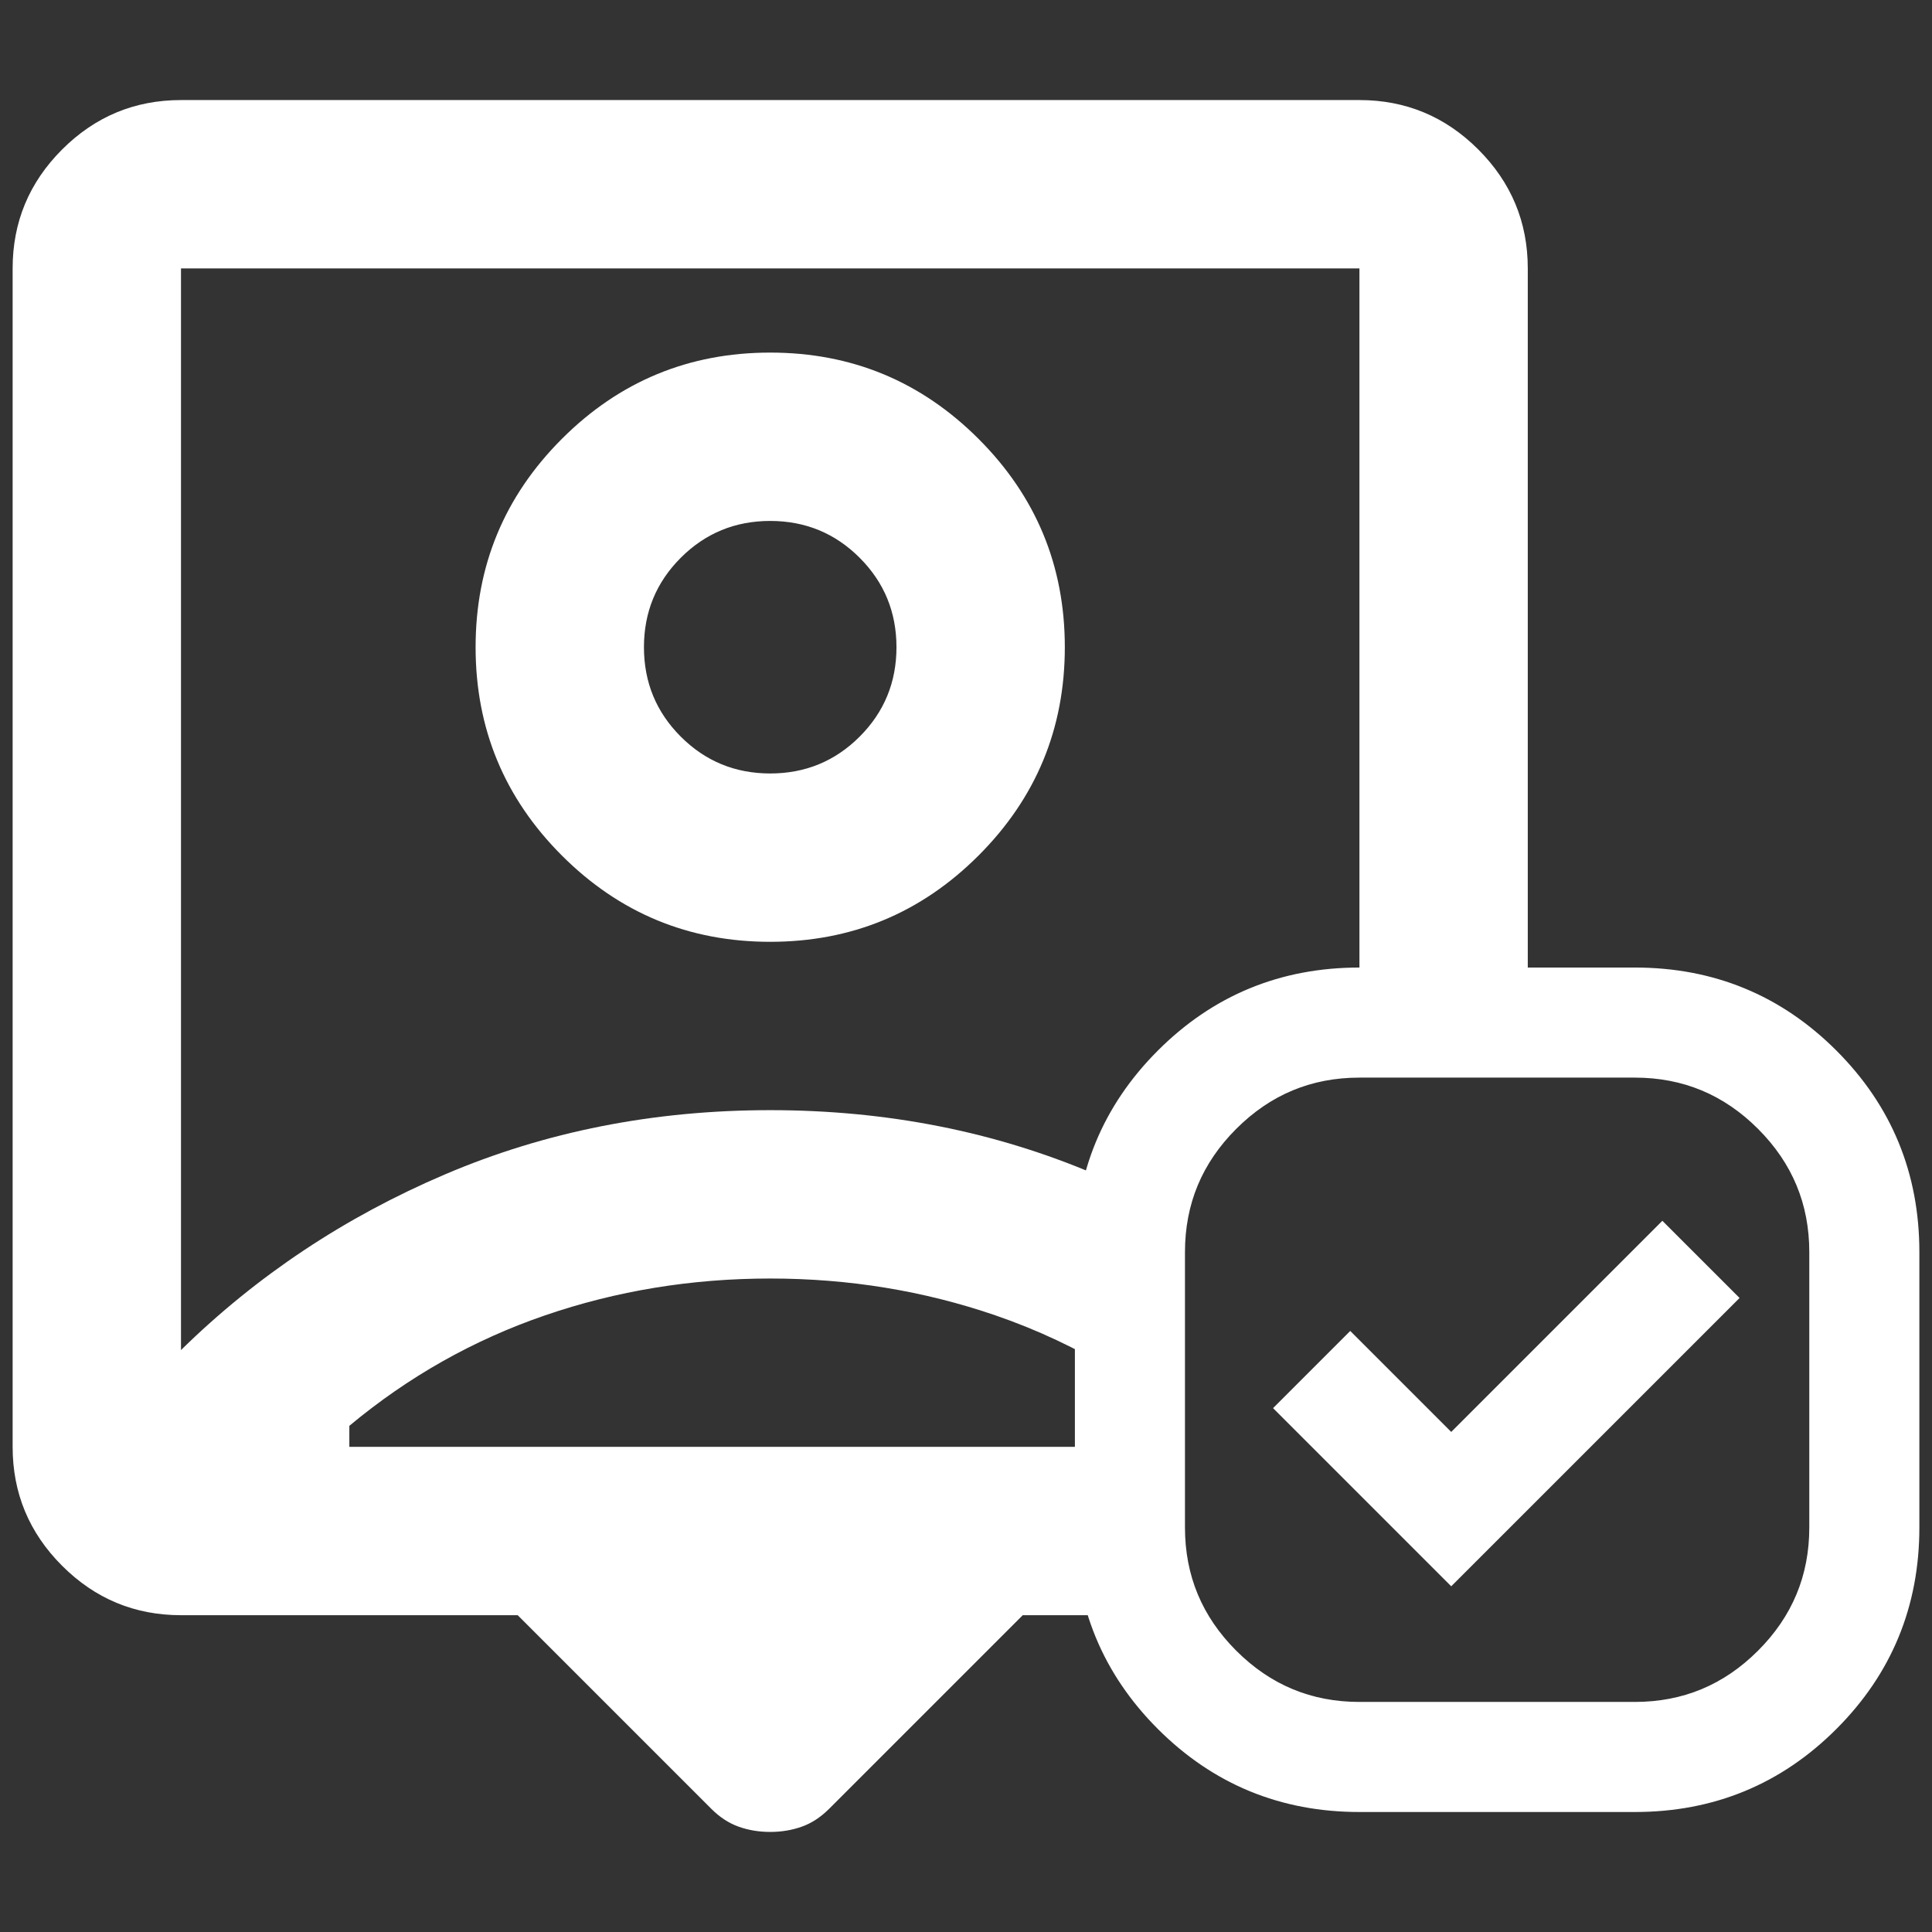 <?xml version="1.0" encoding="UTF-8" standalone="no"?>
<!-- Created with Inkscape (http://www.inkscape.org/) -->

<svg
   width="280mm"
   height="280mm"
   viewBox="0 0 280 280"
   version="1.1"
   id="svg1"
   xml:space="preserve"
   inkscape:version="1.3 (0e150ed6c4, 2023-07-21)"
   sodipodi:docname="attendance.svg"
   xmlns:inkscape="http://www.inkscape.org/namespaces/inkscape"
   xmlns:sodipodi="http://sodipodi.sourceforge.net/DTD/sodipodi-0.dtd"
   xmlns="http://www.w3.org/2000/svg"
   xmlns:svg="http://www.w3.org/2000/svg"><rect x="0" y="0" width="280" height="280" fill="#333333" stroke="none"/><sodipodi:namedview
     id="namedview1"
     pagecolor="#6f6f6f"
     bordercolor="#000000"
     borderopacity="0.25"
     inkscape:showpageshadow="2"
     inkscape:pageopacity="0.0"
     inkscape:pagecheckerboard="0"
     inkscape:deskcolor="#d1d1d1"
     inkscape:document-units="mm"
     inkscape:zoom="0.4894542"
     inkscape:cx="471.95428"
     inkscape:cy="585.34589"
     inkscape:window-width="1920"
     inkscape:window-height="991"
     inkscape:window-x="-9"
     inkscape:window-y="-9"
     inkscape:window-maximized="1"
     inkscape:current-layer="layer1" /><defs
     id="defs1">&#10;	&#10;</defs><g
     inkscape:label="Layer 1"
     inkscape:groupmode="layer"
     id="layer1"><path
       id="path1-6"
       style="fill:#ffffff;stroke-width:0.305"
       d="m 26.23,14.502 c -6.71,0 -12.454,2.389 -17.232,7.167 C 4.221,26.447 1.831,32.191 1.831,38.9 V 209.689 c 0,6.71 2.389,12.454 7.167,17.232 4.778,4.778 10.522,7.166 17.232,7.166 h 48.797 l 28.058,28.059 c 1.22,1.22 2.542,2.084 3.965,2.591 1.423,0.507 2.948,0.761 4.574,0.761 1.626,0 3.151,-0.254 4.574,-0.761 1.423,-0.507 2.745,-1.371 3.965,-2.591 l 28.059,-28.059 h 15.34 c -1.336,-4.028 -2.015,-8.338 -2.015,-12.938 V 209.689 H 50.629 v -3.047 c 8.539,-7.116 17.994,-12.453 28.363,-16.011 10.369,-3.558 21.247,-5.338 32.633,-5.338 11.386,0 22.263,1.78 32.633,5.338 6.081,2.087 11.839,4.803 17.29,8.113 v -17.507 c 0,-3.249 0.344,-6.351 1.01,-9.314 -1.263,-0.587 -2.523,-1.178 -3.814,-1.728 -14.537,-6.201 -30.243,-9.302 -47.119,-9.302 -16.876,0 -32.583,3.101 -47.12,9.302 C 49.967,176.395 37.209,184.884 26.23,195.661 V 38.9 H 197.019 V 141.548 c 1.451,-0.144 2.93,-0.224 4.442,-0.224 h 19.956 V 38.9 c 0,-6.71 -2.39,-12.454 -7.168,-17.232 -4.778,-4.778 -10.521,-7.167 -17.231,-7.167 z m 85.395,36.598 c -11.793,0 -21.857,4.168 -30.193,12.504 -8.336,8.336 -12.504,18.401 -12.504,30.193 0,11.792 4.168,21.857 12.504,30.193 8.336,8.336 18.401,12.504 30.193,12.504 11.792,0 21.857,-4.168 30.193,-12.504 8.336,-8.336 12.504,-18.4 12.504,-30.193 0,-11.793 -4.168,-21.857 -12.504,-30.193 -8.336,-8.336 -18.4,-12.504 -30.193,-12.504 z m 0,24.399 c 5.083,0 9.403,1.779 12.961,5.337 3.558,3.558 5.337,7.879 5.337,12.962 0,5.083 -1.779,9.404 -5.337,12.962 -3.558,3.558 -7.878,5.337 -12.961,5.337 -5.083,0 -9.404,-1.779 -12.962,-5.337 -3.558,-3.558 -5.337,-7.879 -5.337,-12.962 0,-5.083 1.779,-9.404 5.337,-12.962 3.558,-3.558 7.879,-5.337 12.962,-5.337 z" /><path
       d="m 197.019,261.286 q -16.63,0 -28.272,-11.641 -11.641,-11.641 -11.641,-28.272 v -39.913 q 0,-16.63 11.641,-28.272 11.641,-11.641 28.272,-11.641 h 39.913 q 16.63,0 28.272,11.641 11.641,11.641 11.641,28.272 v 39.913 q 0,16.63 -11.641,28.272 -11.641,11.641 -28.272,11.641 z m 13.304,-33.261 39.913,-39.913 -9.313,-9.313 -30.6,30.6 -14.635,-14.635 -9.313,9.313 z m -13.304,19.956 h 39.913 q 10.976,0 18.792,-7.816 7.816,-7.816 7.816,-18.792 v -39.913 q 0,-10.976 -7.816,-18.792 -7.816,-7.816 -18.792,-7.816 h -39.913 q -10.976,0 -18.792,7.816 -7.816,7.816 -7.816,18.792 v 39.913 q 0,10.976 7.816,18.792 7.816,7.816 18.792,7.816 z m 19.956,-46.565 z"
       id="path1"
       style="fill:#ffffff;stroke:#ffffff;stroke-width:2.648" /></g><style
     type="text/css"
     id="style1">&#10;	.st0{fill:#000000;}&#10;</style><style
     type="text/css"
     id="style1-7">&#10;	.st0{fill:#000000;}&#10;</style><style
     type="text/css"
     id="style1-8">&#10;	.st0{fill:#000000;}&#10;</style><style
     type="text/css"
     id="style1-0">&#10;	.st0{fill:#000000;}&#10;</style><style
     type="text/css"
     id="style1-79">&#10;	.st0{fill:#3B4652;}&#10;	.st1{fill:#2B79C2;}&#10;</style><style
     type="text/css"
     id="style1-5">&#10;	.st0{fill:#3B4652;}&#10;	.st1{fill:#2B79C2;}&#10;</style></svg>
